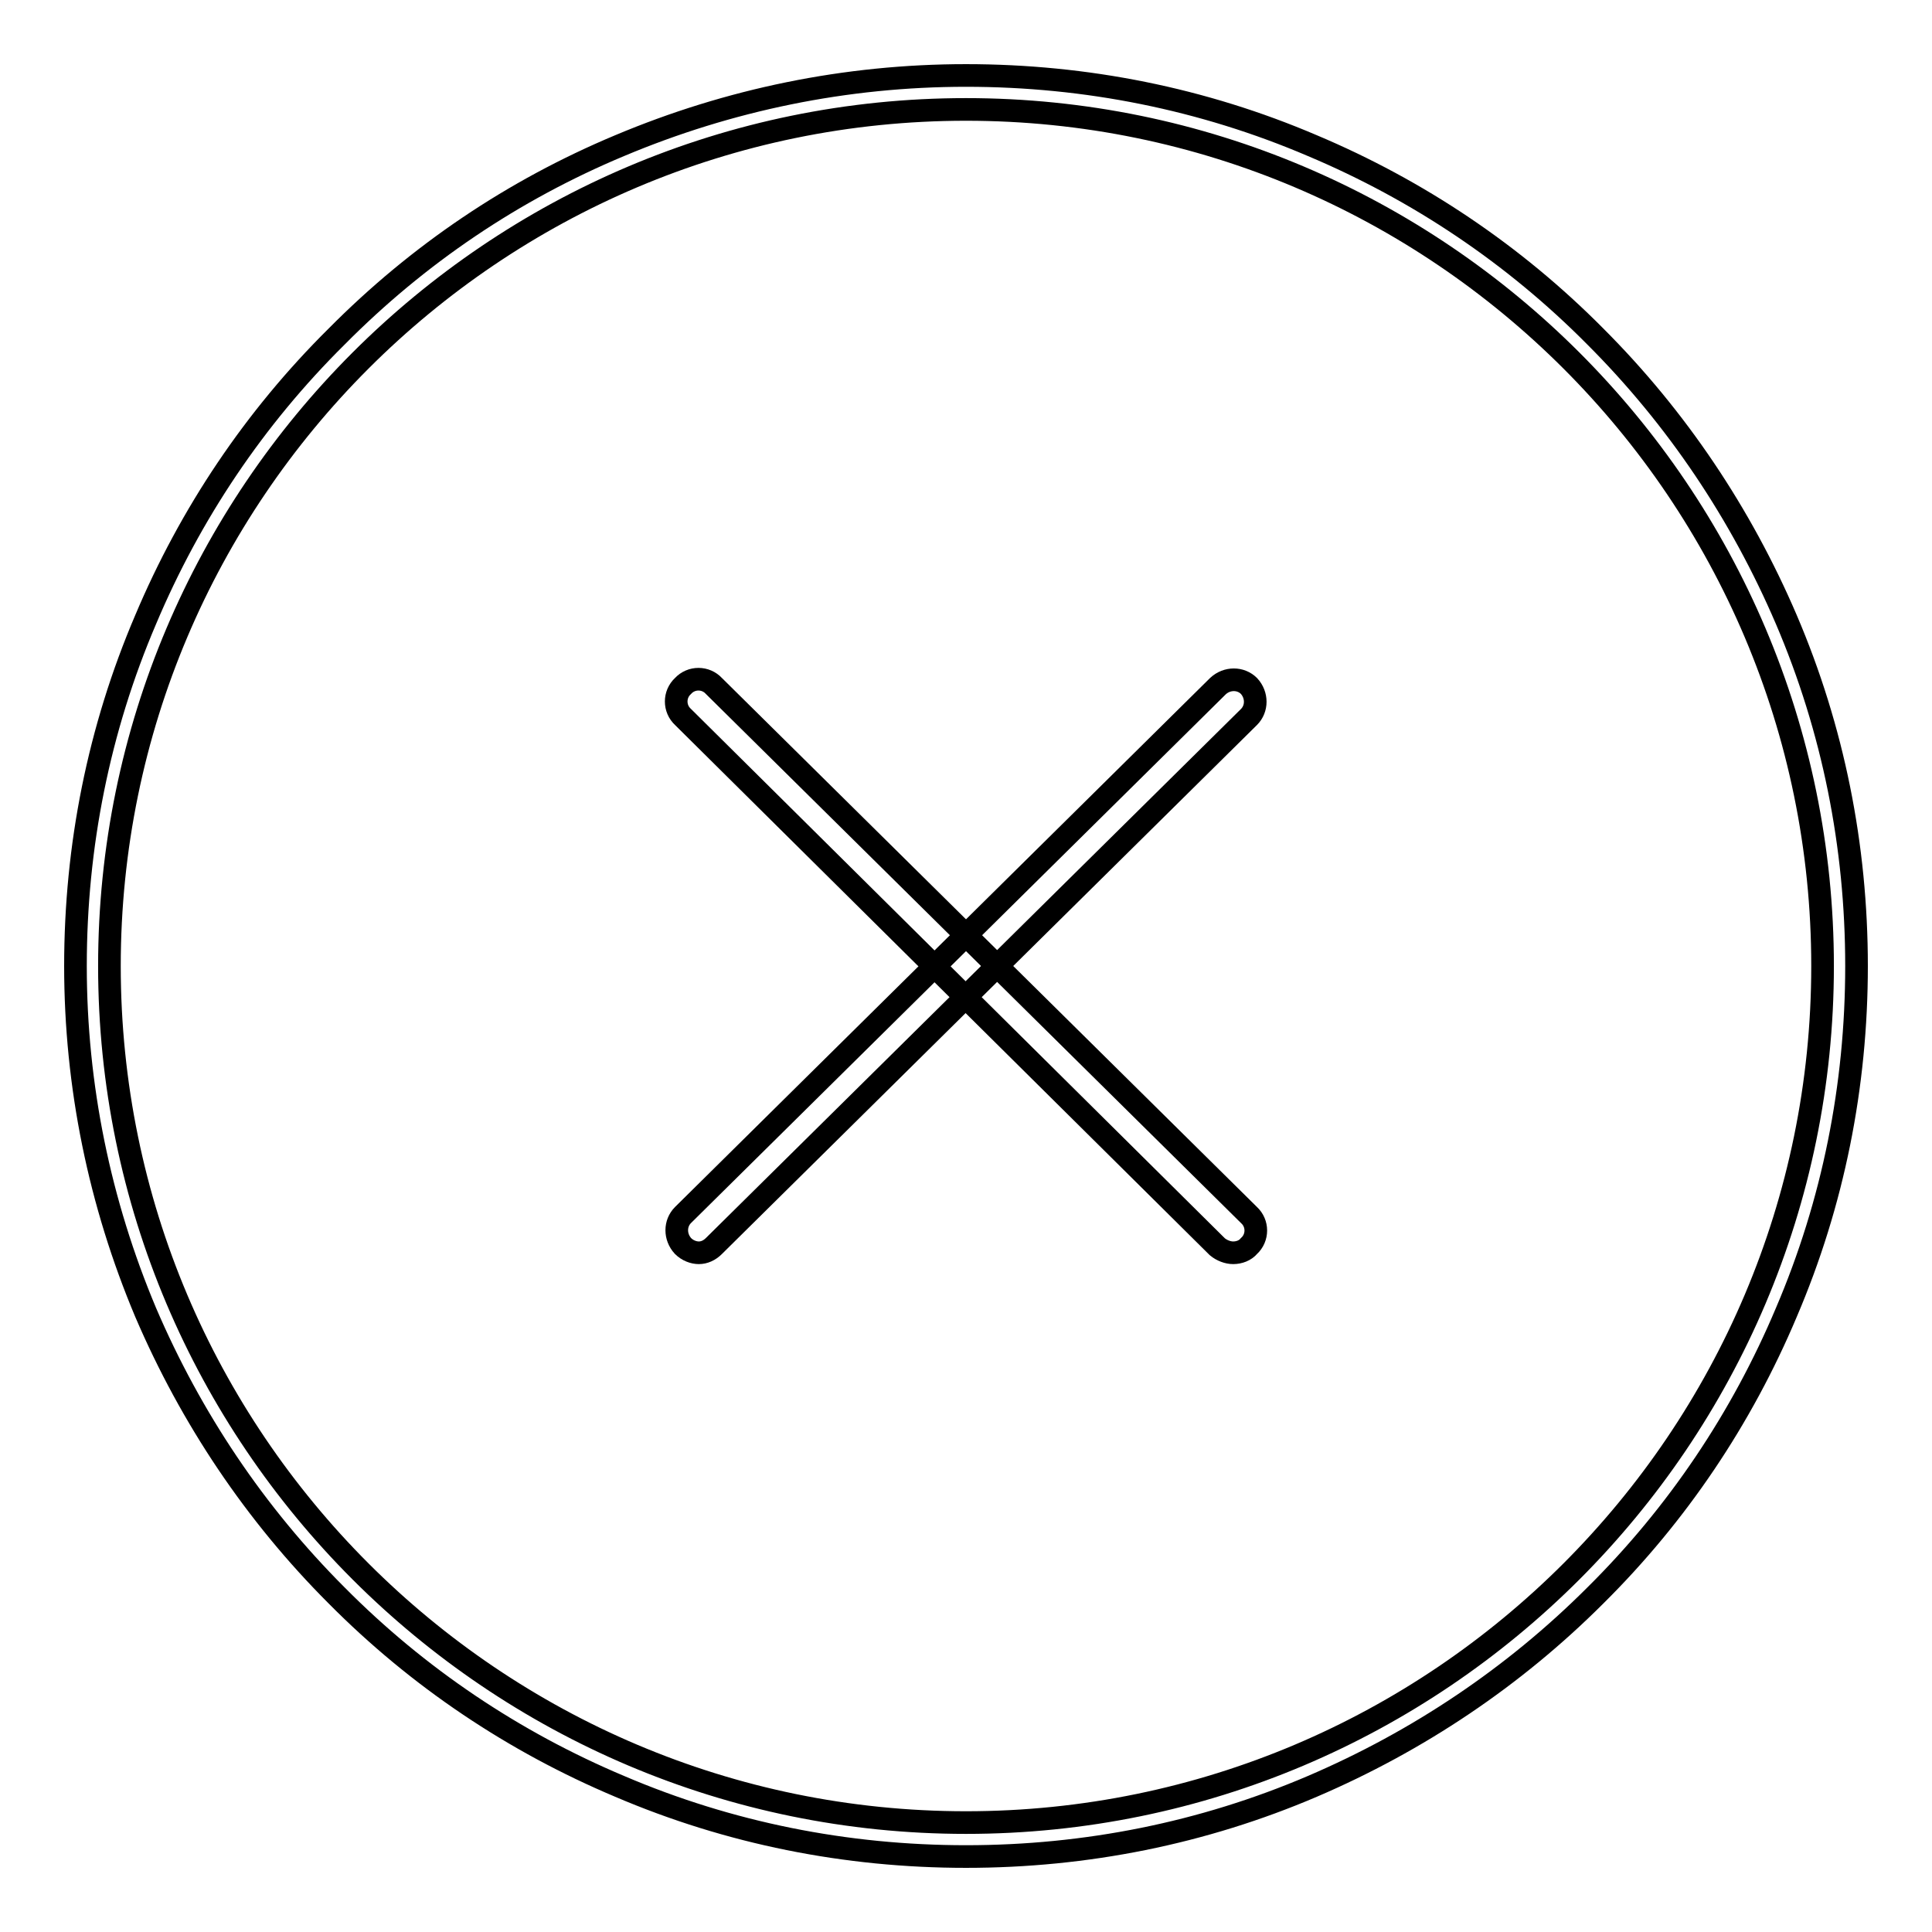 <?xml version="1.0" encoding="utf-8"?>
<!-- Svg Vector Icons : http://www.onlinewebfonts.com/icon -->
<!DOCTYPE svg PUBLIC "-//W3C//DTD SVG 1.1//EN" "http://www.w3.org/Graphics/SVG/1.1/DTD/svg11.dtd">
<svg version="1.1" xmlns="http://www.w3.org/2000/svg" xmlns:xlink="http://www.w3.org/1999/xlink" x="0px" y="0px" viewBox="0 0 256 256" enable-background="new 0 0 256 256" xml:space="preserve">
<g><g><path stroke-width="3" fill-opacity="0" stroke="#000000"  d="M128,246c-15.9,0-31.4-3.1-45.9-9.3c-14-5.9-26.7-14.4-37.5-25.3c-10.8-10.8-19.3-23.5-25.3-37.5c-6.1-14.5-9.3-30-9.3-45.9s3.1-31.4,9.3-45.9c5.9-14,14.4-26.7,25.3-37.5C55.4,33.7,68,25.2,82.1,19.3c14.5-6.1,30-9.3,45.9-9.3s31.4,3.1,45.9,9.3c14,5.9,26.7,14.4,37.5,25.3c10.8,10.8,19.3,23.5,25.3,37.5c6.2,14.5,9.3,30,9.3,45.9s-3.1,31.4-9.3,45.9c-5.9,14-14.4,26.7-25.3,37.5c-10.8,10.8-23.5,19.3-37.5,25.3C159.4,242.9,143.9,246,128,246L128,246z M128,14.5C65.4,14.5,14.5,65.4,14.5,128S65.4,241.5,128,241.5S241.5,190.6,241.5,128S190.6,14.5,128,14.5L128,14.5z"/><path stroke-width="3" fill-opacity="0" stroke="#000000"  d="M163.4,166c-0.7,0-1.5-0.3-2.1-0.8L90.5,95c-1.2-1.1-1.2-3,0-4.1c1.1-1.2,3-1.2,4.1,0l70.9,70.1c1.2,1.1,1.2,3,0,4.1C165,165.7,164.2,166,163.4,166L163.4,166z"/><path stroke-width="3" fill-opacity="0" stroke="#000000"  d="M92.6,166c-0.7,0-1.5-0.3-2.1-0.9c-1.1-1.2-1.1-3,0-4.1l70.9-70.1c1.2-1.1,3-1.1,4.1,0c1.1,1.2,1.1,3,0,4.1l-70.9,70.1C94,165.7,93.3,166,92.6,166L92.6,166z"/></g></g>
</svg>